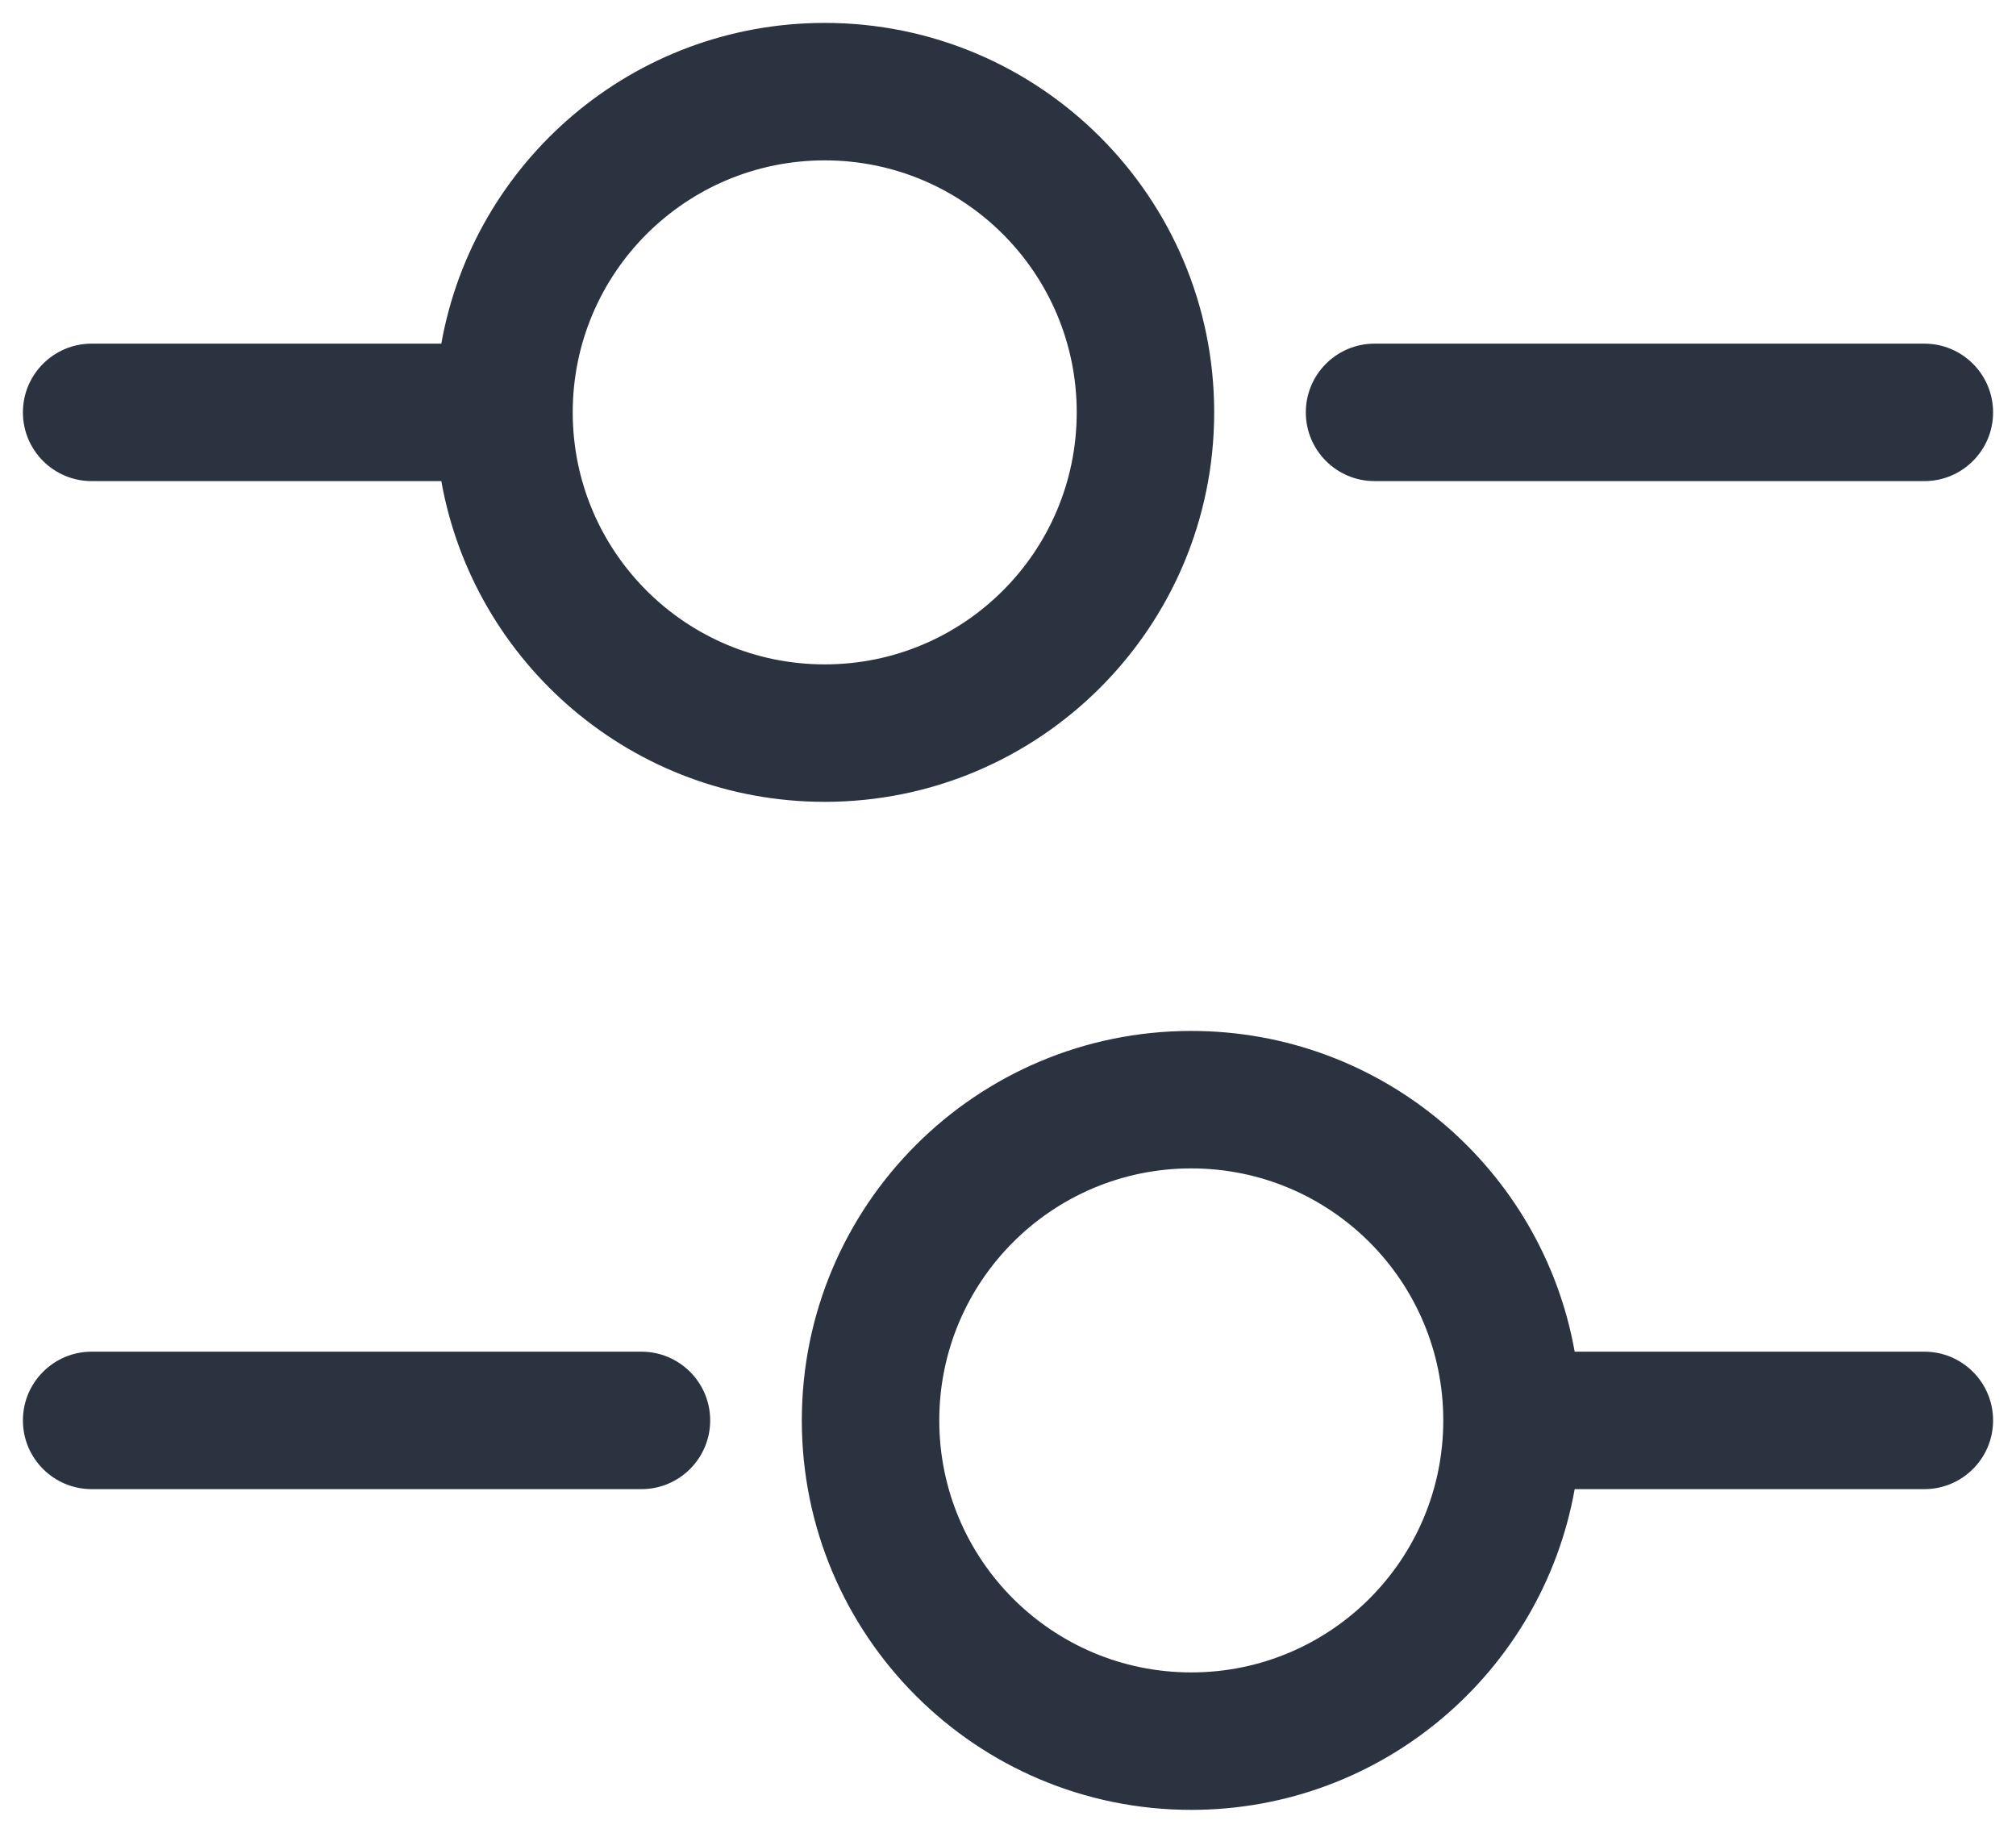 <svg width="22" height="20" viewBox="0 0 22 20" fill="none" xmlns="http://www.w3.org/2000/svg">
<path fill-rule="evenodd" clip-rule="evenodd" d="M9 1.75C7.481 1.75 6.25 2.981 6.25 4.5C6.25 6.019 7.481 7.25 9 7.25C10.519 7.25 11.75 6.019 11.75 4.5C11.75 2.981 10.519 1.75 9 1.75ZM1 5.25H4.816C5.17 7.24 6.909 8.75 9 8.75C11.347 8.75 13.25 6.847 13.25 4.5C13.25 2.153 11.347 0.25 9 0.25C6.909 0.25 5.17 1.76 4.816 3.75H1C0.586 3.75 0.25 4.086 0.25 4.5C0.25 4.914 0.586 5.25 1 5.25ZM15 3.75C14.586 3.75 14.25 4.086 14.25 4.5C14.25 4.914 14.586 5.25 15 5.25H21C21.414 5.25 21.75 4.914 21.75 4.5C21.75 4.086 21.414 3.75 21 3.75H15ZM17.184 16.25C16.83 18.239 15.091 19.75 13 19.75C10.653 19.75 8.75 17.847 8.75 15.5C8.75 13.153 10.653 11.25 13 11.25C15.091 11.25 16.83 12.761 17.184 14.75H21C21.414 14.75 21.75 15.086 21.75 15.5C21.75 15.914 21.414 16.25 21 16.25H17.184ZM0.25 15.5C0.25 15.086 0.586 14.75 1 14.75H7C7.414 14.75 7.75 15.086 7.75 15.5C7.75 15.914 7.414 16.25 7 16.25H1C0.586 16.25 0.25 15.914 0.25 15.5ZM10.25 15.5C10.25 13.981 11.481 12.75 13 12.75C14.519 12.75 15.75 13.981 15.75 15.5C15.75 17.019 14.519 18.25 13 18.25C11.481 18.25 10.25 17.019 10.25 15.5Z" fill="#2B3340"/>
</svg>
